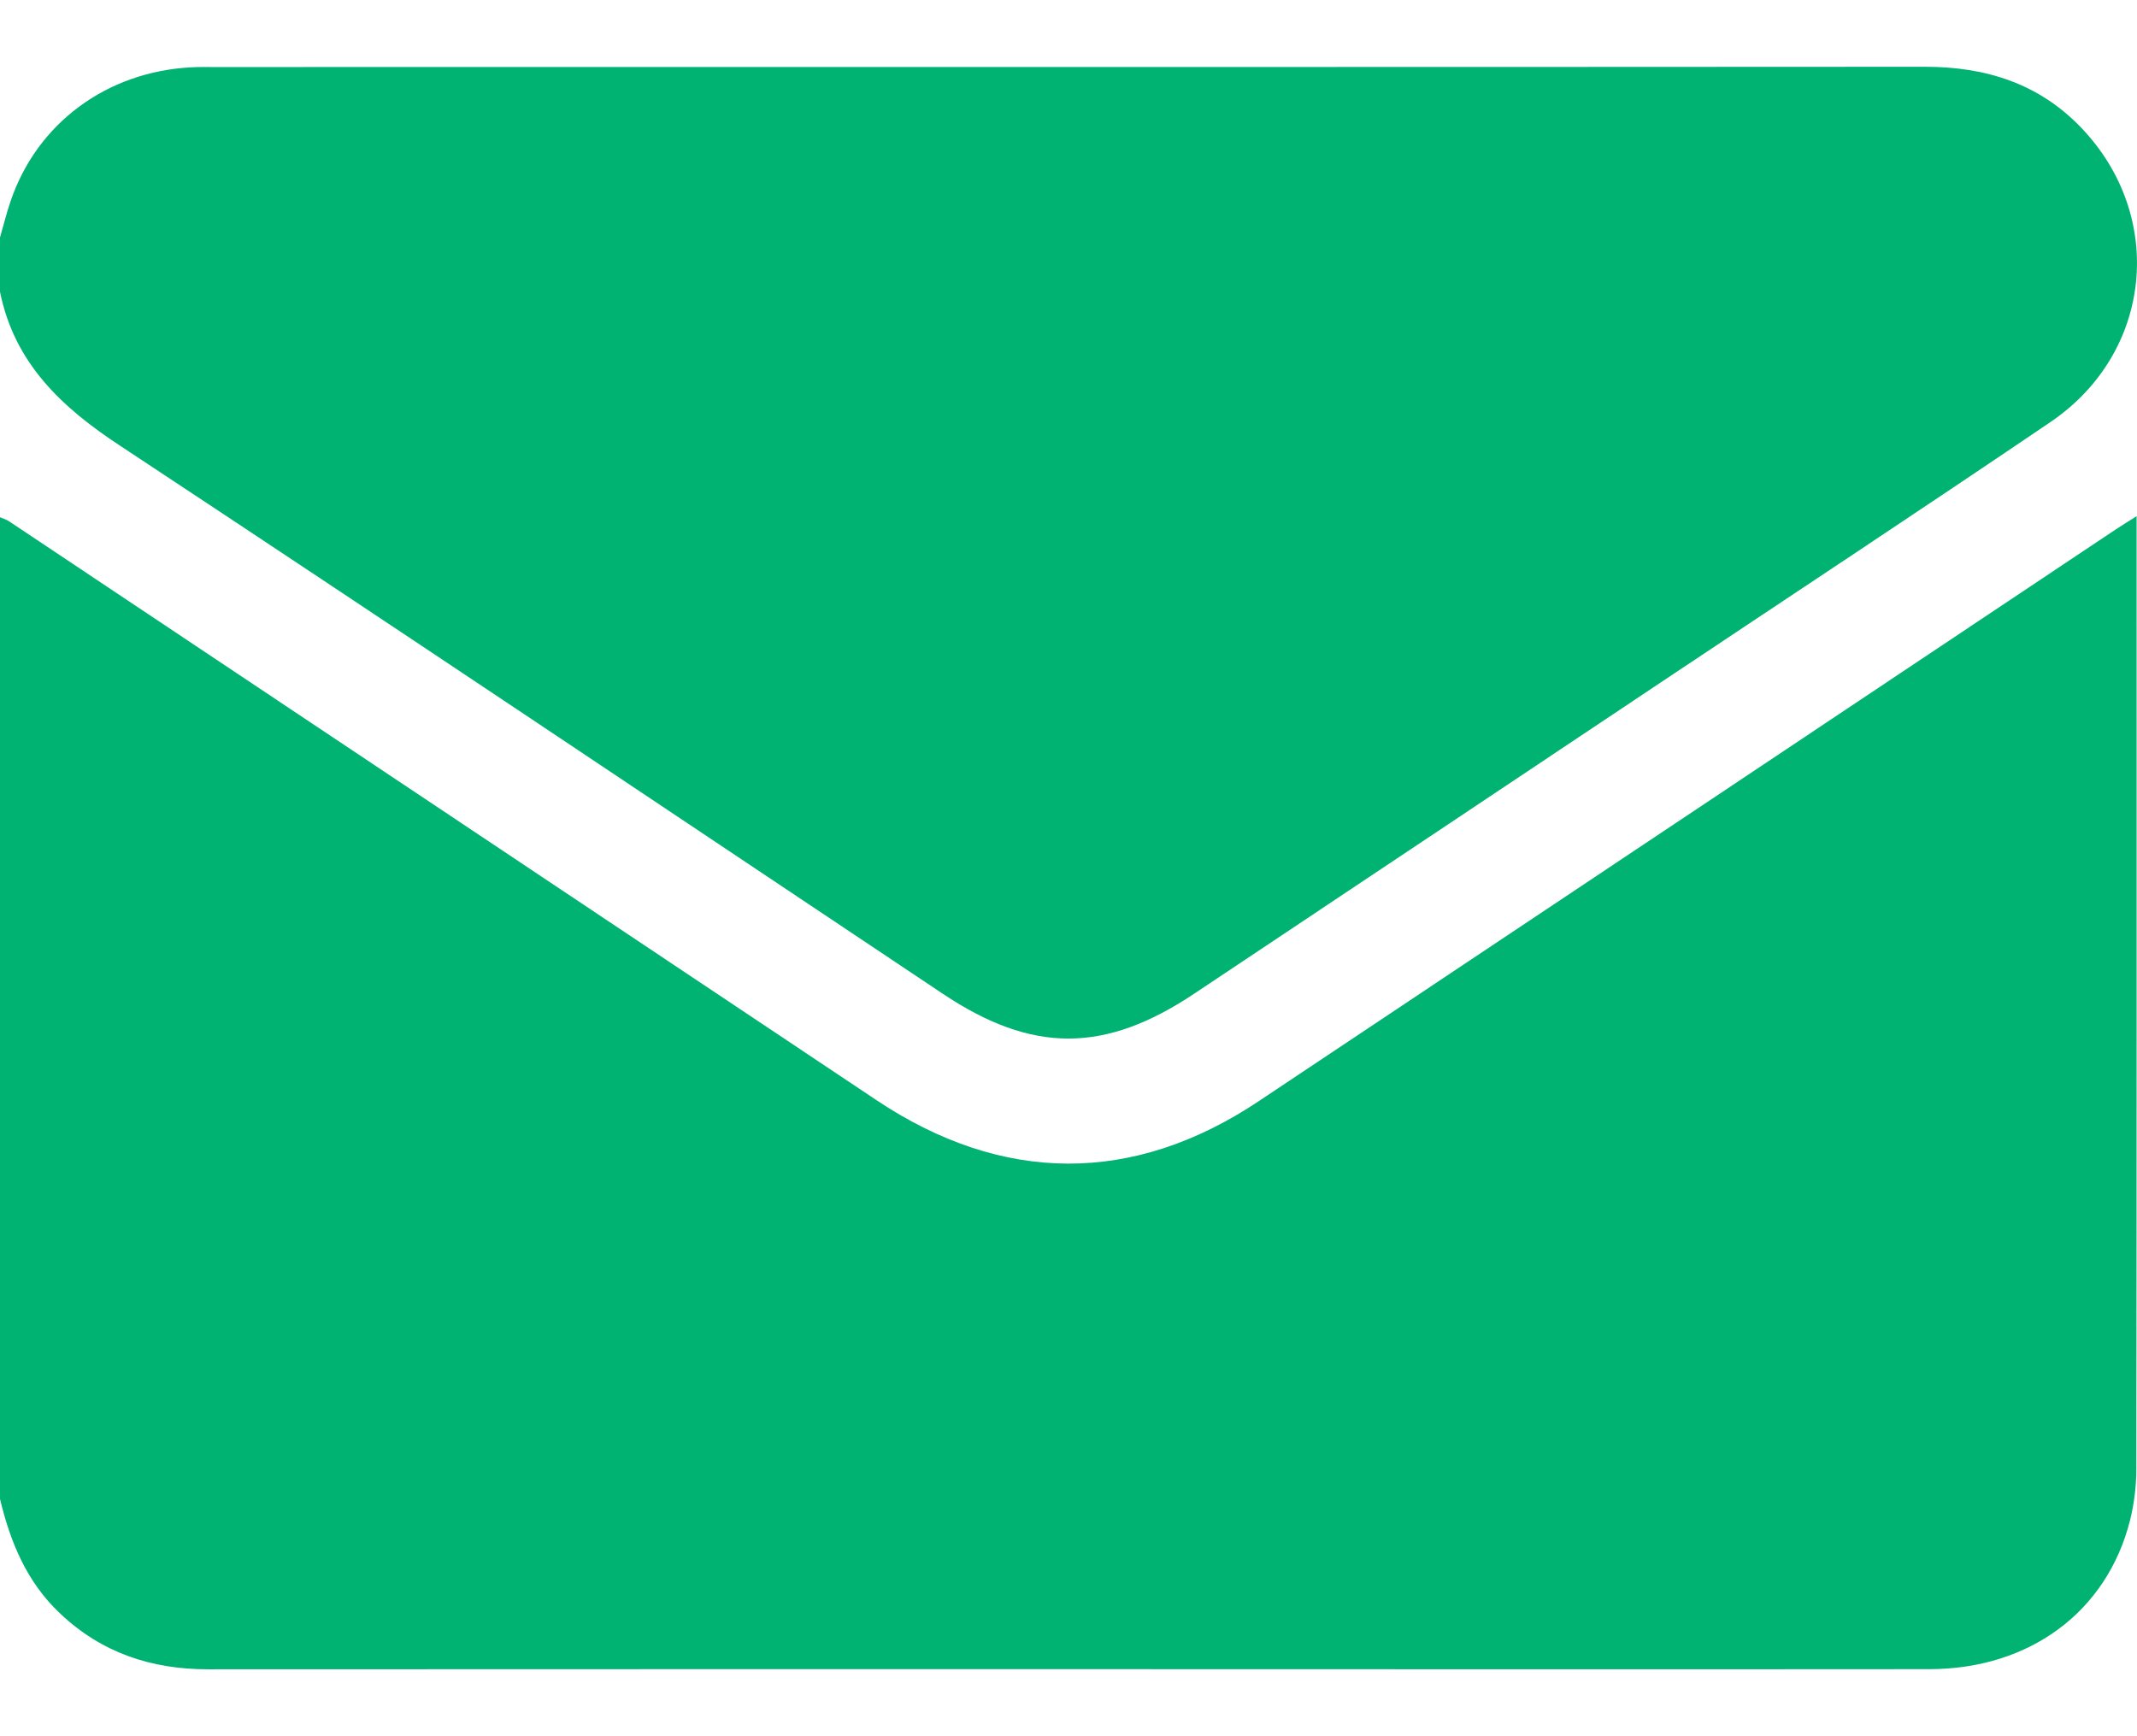 <svg width="16" height="13" viewBox="0 0 16 13" fill="none" xmlns="http://www.w3.org/2000/svg">
<g clip-path="url(#clip0_3723_13885)">
<path d="M0 11.223V3.873C0.023 3.883 0.049 3.89 0.069 3.904C2.234 5.348 4.398 6.793 6.563 8.238C7.506 8.867 8.484 8.872 9.423 8.246C11.562 6.82 13.7 5.393 15.838 3.966C15.884 3.935 15.931 3.907 15.997 3.865V3.992C15.997 6.327 15.998 8.662 15.995 10.997C15.995 11.125 15.979 11.258 15.948 11.383C15.775 12.069 15.195 12.498 14.443 12.498C12.313 12.5 10.184 12.498 8.054 12.498C5.925 12.498 3.723 12.498 1.557 12.499C1.132 12.499 0.759 12.375 0.448 12.079C0.2 11.845 0.077 11.546 0 11.223Z" fill="#00B373"/>
<path d="M0 1.778C0.026 1.689 0.048 1.598 0.078 1.51C0.275 0.925 0.797 0.537 1.432 0.504C1.484 0.501 1.536 0.502 1.588 0.502C5.863 0.501 10.138 0.503 14.413 0.5C14.866 0.5 15.265 0.624 15.583 0.957C16.218 1.621 16.116 2.64 15.355 3.158C14.386 3.815 13.408 4.46 12.434 5.11C11.269 5.887 10.105 6.665 8.94 7.441C8.27 7.888 7.728 7.888 7.059 7.441C5.007 6.072 2.959 4.697 0.9 3.338C0.46 3.049 0.108 2.719 0 2.185C0 2.049 0 1.913 0 1.778Z" fill="#00B373"/>
</g>
<defs>
<clipPath id="clip0_3723_13885">
<rect width="16" height="12" fill="white" transform="translate(0 0.5)"/>
</clipPath>
</defs>
</svg>
